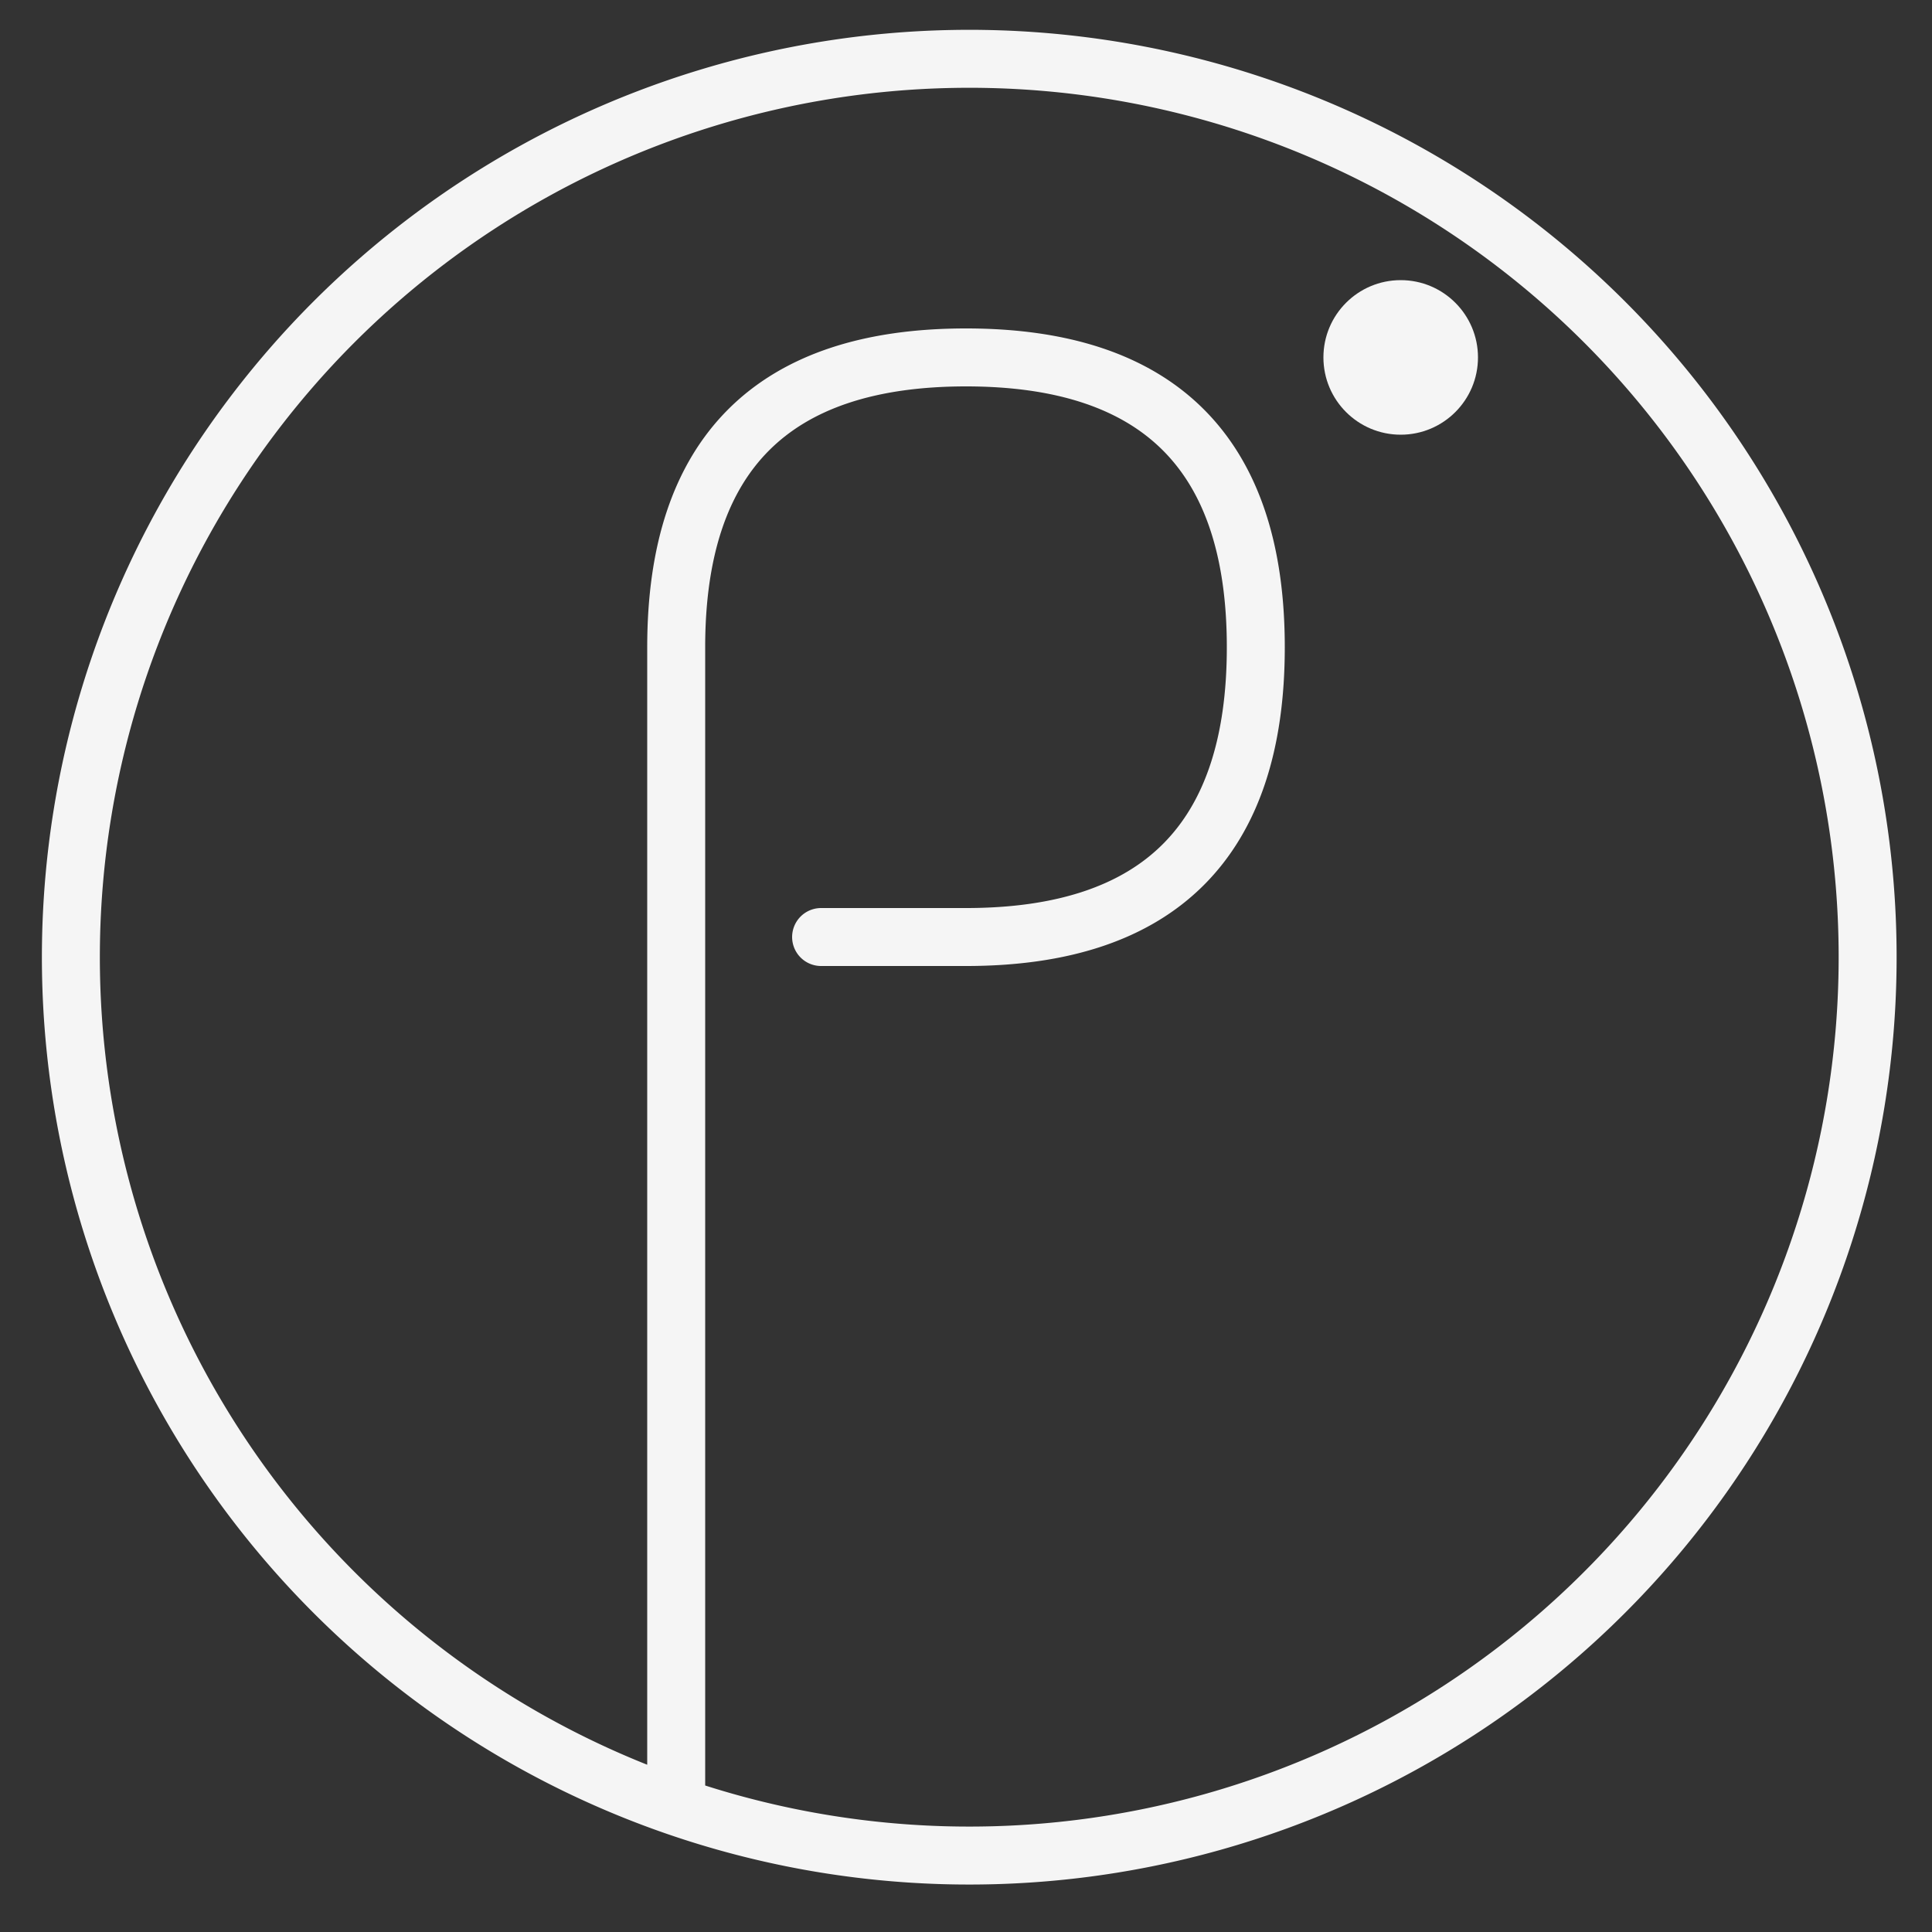 <svg viewBox="0 0 200 200" xmlns="http://www.w3.org/2000/svg" style="background-color: #000">
  <rect x="0" y="0" width="200" height="200" fill="#333333" stroke="none"/>
  <defs>
    <!-- Ghost fade -->
    <linearGradient id="fade" x1="0%" y1="0%" x2="0%" y2="100%">
      <stop offset="0%" style="stop-color: #fff; stop-opacity: 1"></stop>
      <stop offset="100%" style="stop-color: #fff; stop-opacity: 0.2"></stop>
    </linearGradient>
  </defs>

  <!-- The continuous stroke - P flows into circle going right -->
  <path d="M 70 187 L 70 67 Q 70 37 100 37 Q 130 37 130 67 Q 130 97 100 97 L 85 97 M 70 187 A 93 93 0 0 0 193 107 A 93 93 0 1 0 70 187" fill="none" stroke="#fff" stroke-width="6" stroke-linecap="round" stroke-linejoin="round" opacity="0.95"></path>

  <!-- The dot, ascending -->
  <circle cx="145" cy="37" r="8" fill="#fff" opacity="0.95"></circle>
</svg>
